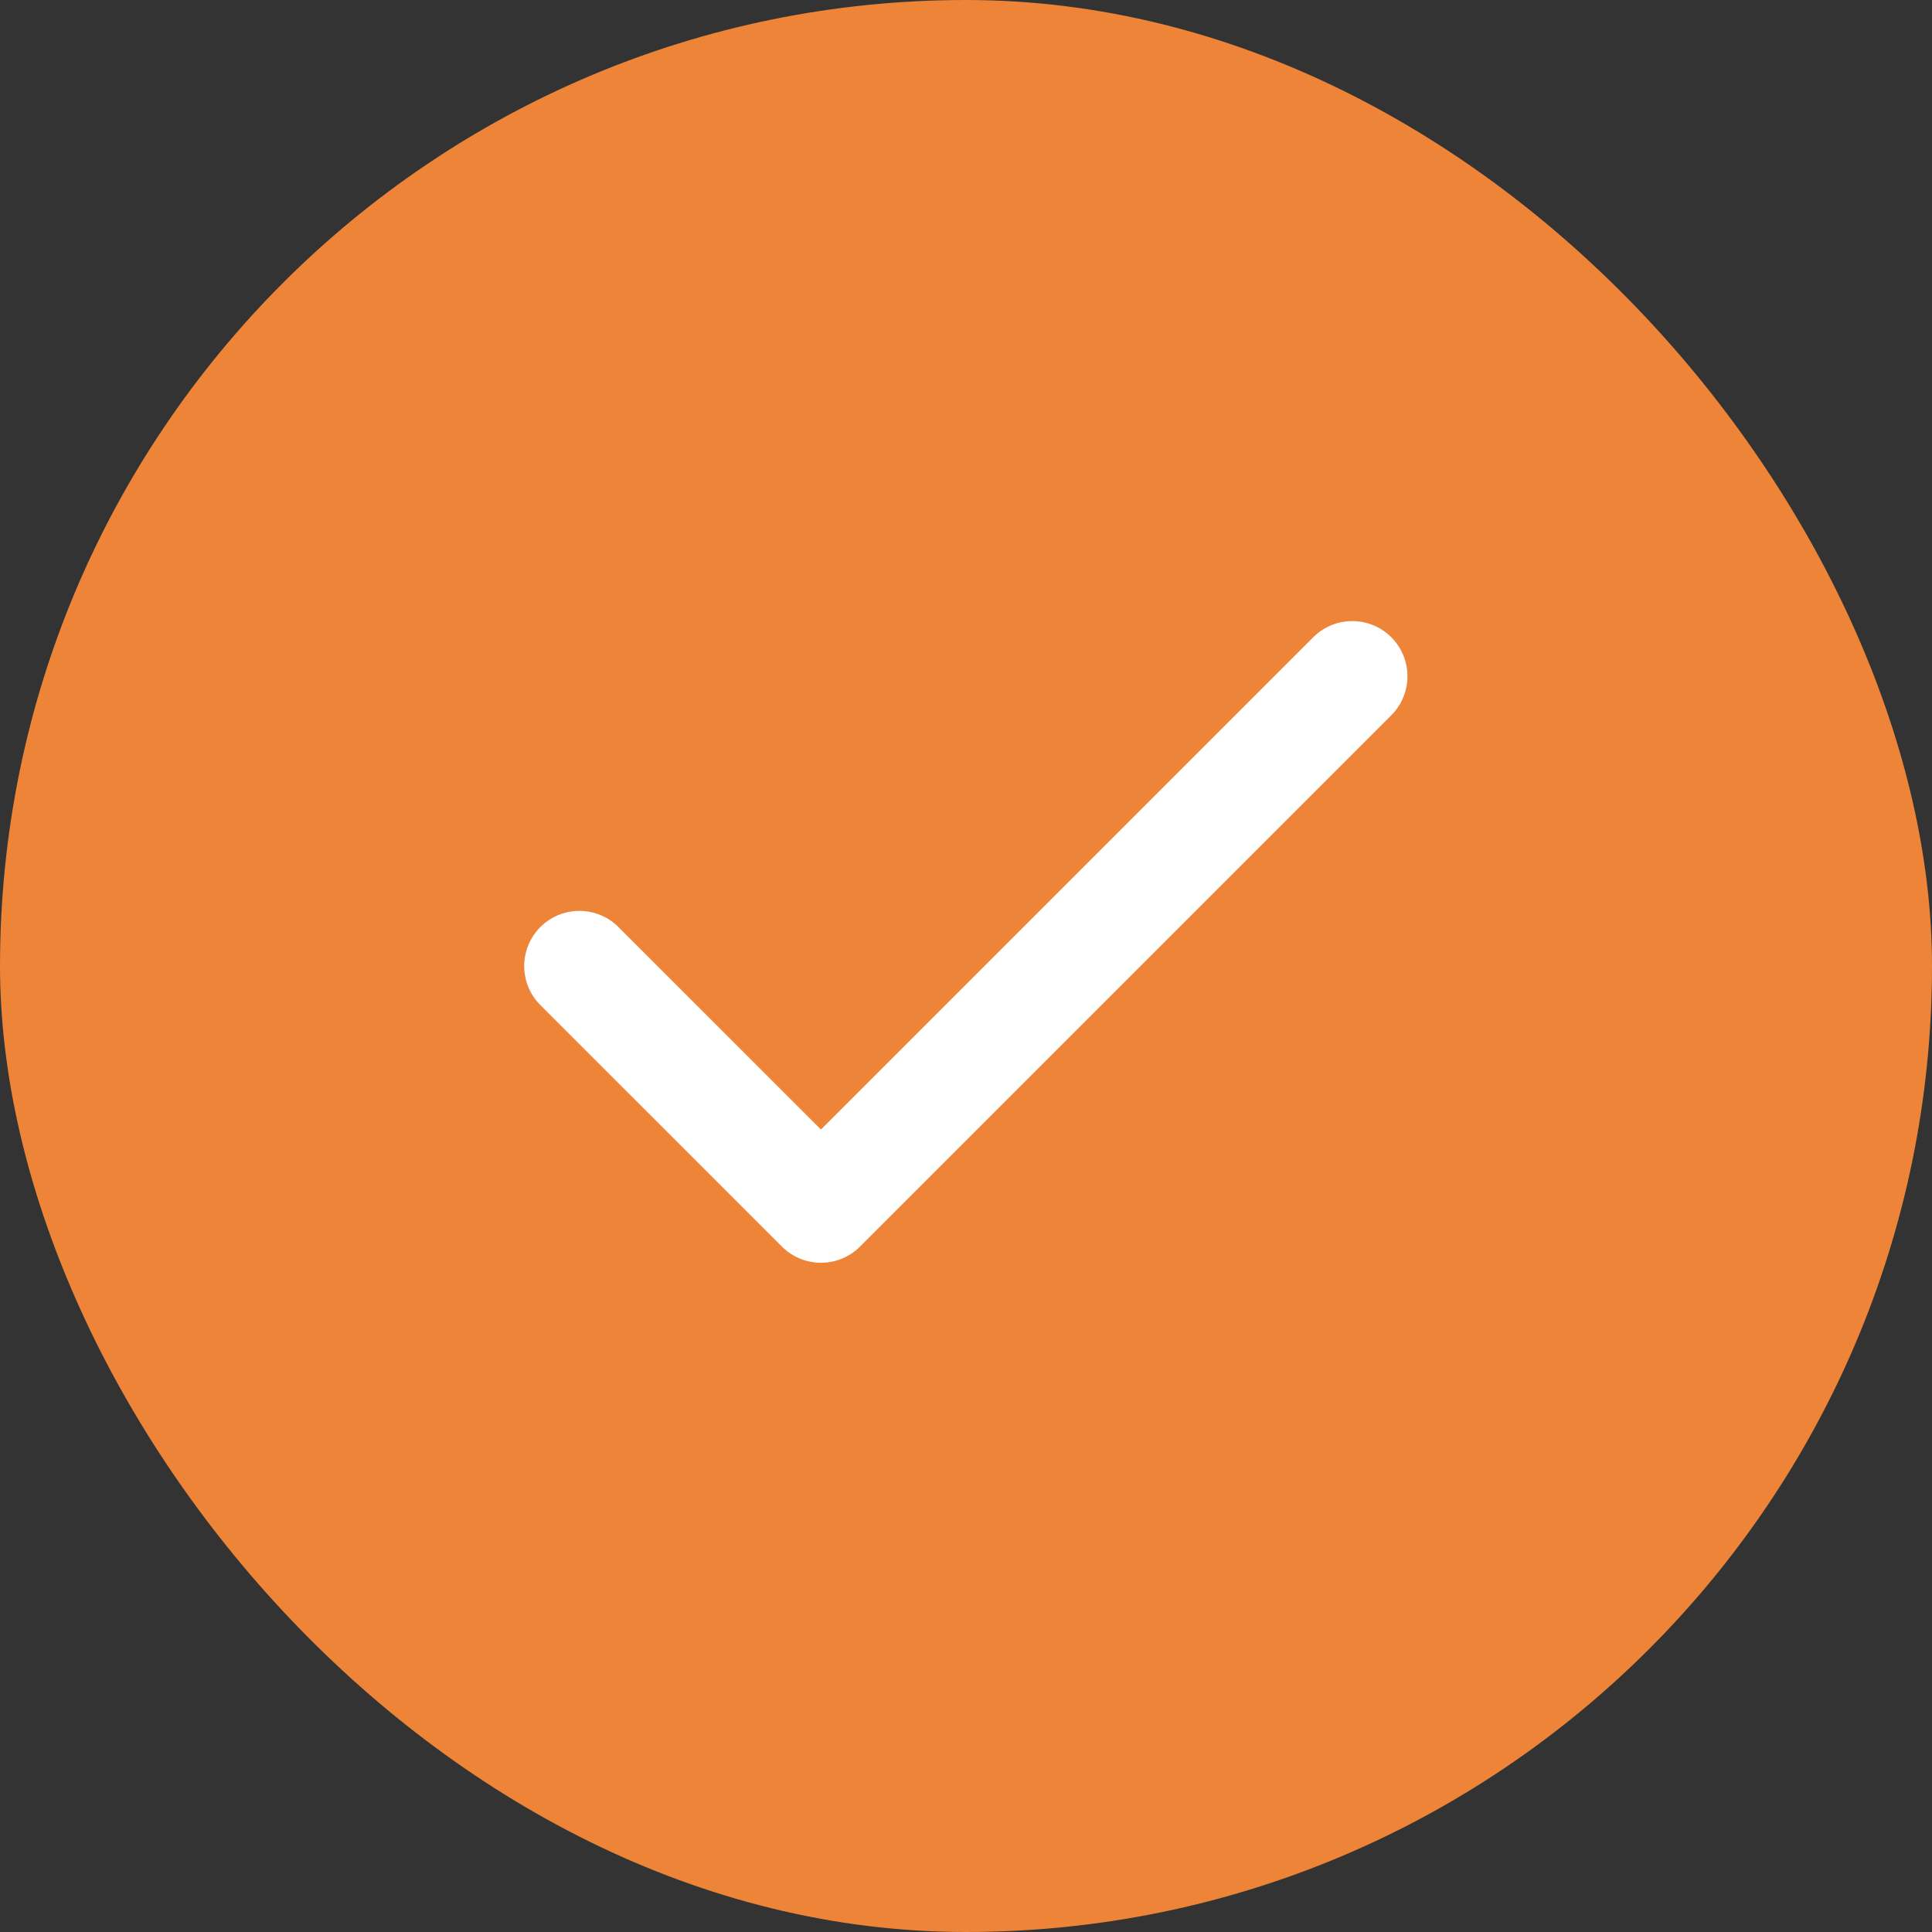 <svg width="28" height="28" viewBox="0 0 28 28" fill="none" xmlns="http://www.w3.org/2000/svg">
<rect x="0" y="0" width="28" height="28" fill="#333333" stroke="none"/>
<rect width="28" height="28" rx="14" fill="#ED8438"/>
<path d="M19.598 9.801L11.898 17.501L8.397 14.001" stroke="white" stroke-width="1.6" stroke-linecap="round" stroke-linejoin="round"/>
</svg>
